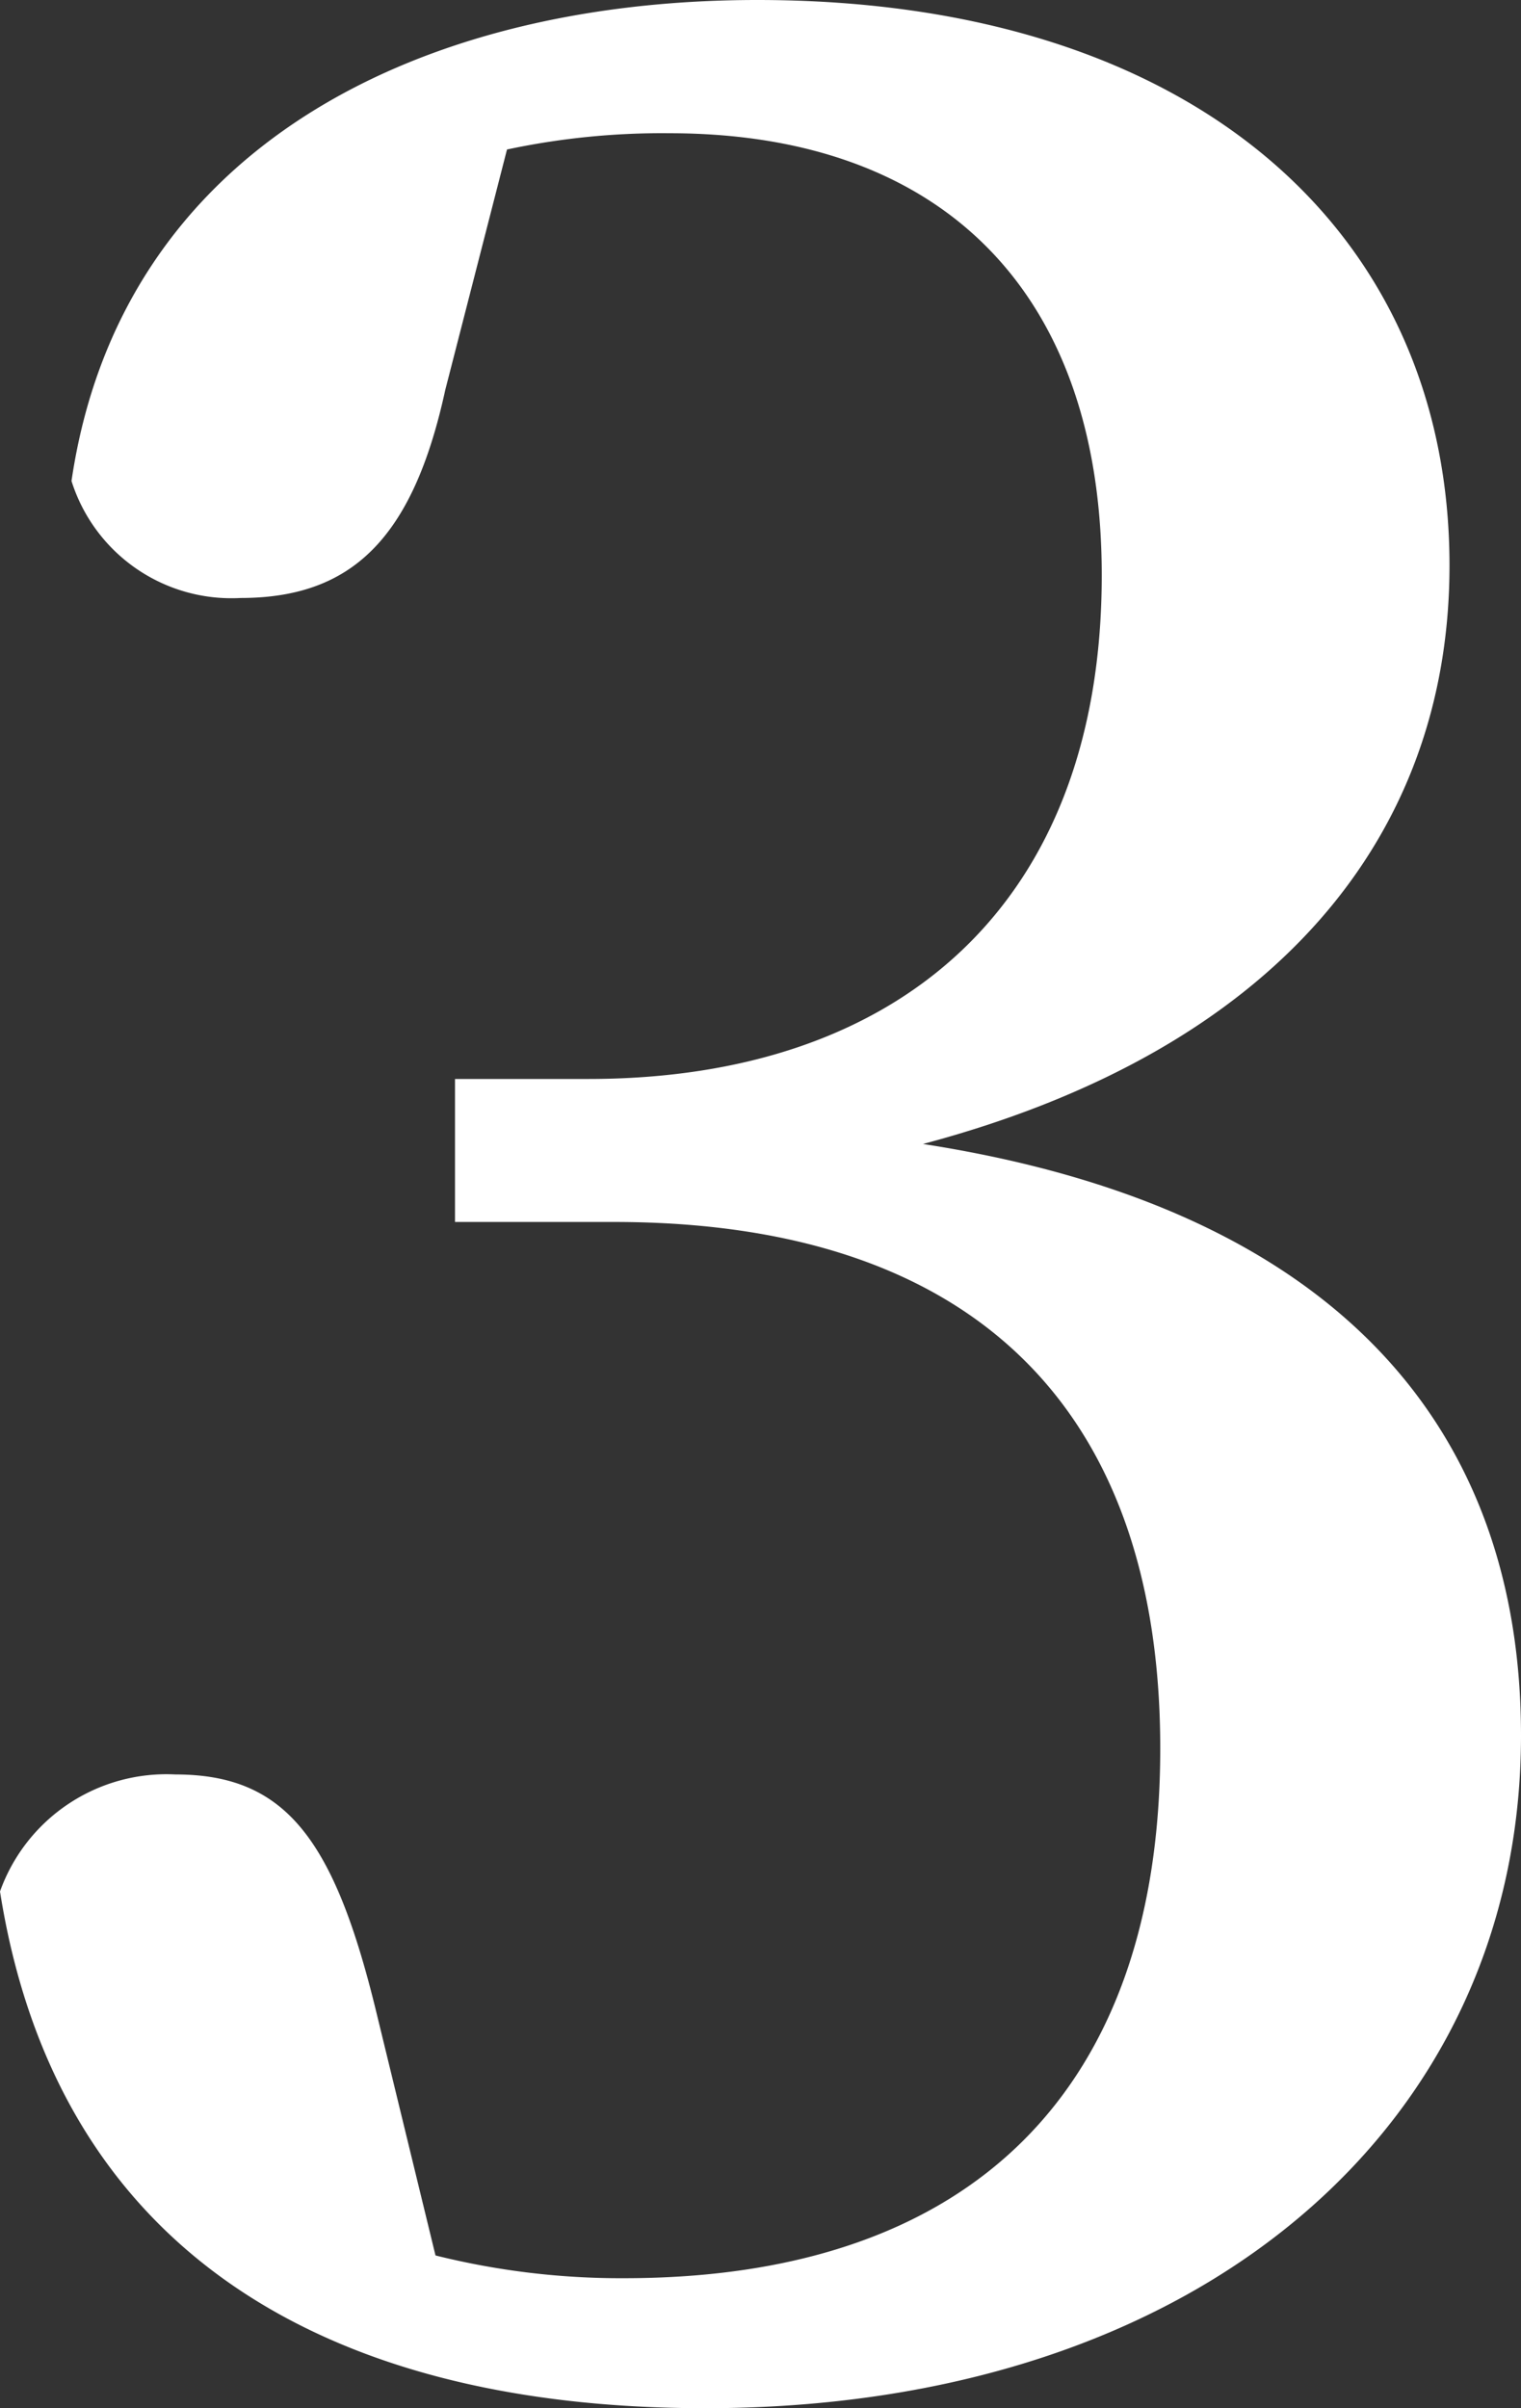 <svg xmlns="http://www.w3.org/2000/svg" width="23.4" height="37.05" viewBox="0 0 23.4 37.05"><rect x="0" y="0" width="23.4" height="37.05" fill="#333333" stroke="none"/><path d="M6.85,6c-.5,2.3-1.45,3.2-3.15,3.2A2.58,2.58,0,0,1,1.1,7.4C1.85,2.3,6.4,0,11.65,0,18.4,0,22.3,3.6,22.3,8.7c0,4.15-2.65,7.45-8.1,8.9,6.45,1,9.2,4.45,9.2,9.1,0,6-4.95,10.35-12.55,10.35-6,0-10-2.55-10.85-7.95a2.72,2.72,0,0,1,2.7-1.8c1.7,0,2.45,1,3.1,3.7l.9,3.7a11.78,11.78,0,0,0,2.9.35c5.4,0,8.25-2.95,8.25-8.15S15,18.8,9.45,18.8H7V16.6H9.05c4.8,0,7.9-2.7,7.9-7.75,0-4.35-2.45-6.8-6.65-6.8a11.44,11.44,0,0,0-2.5.25Z" fill="#fff"/></svg>